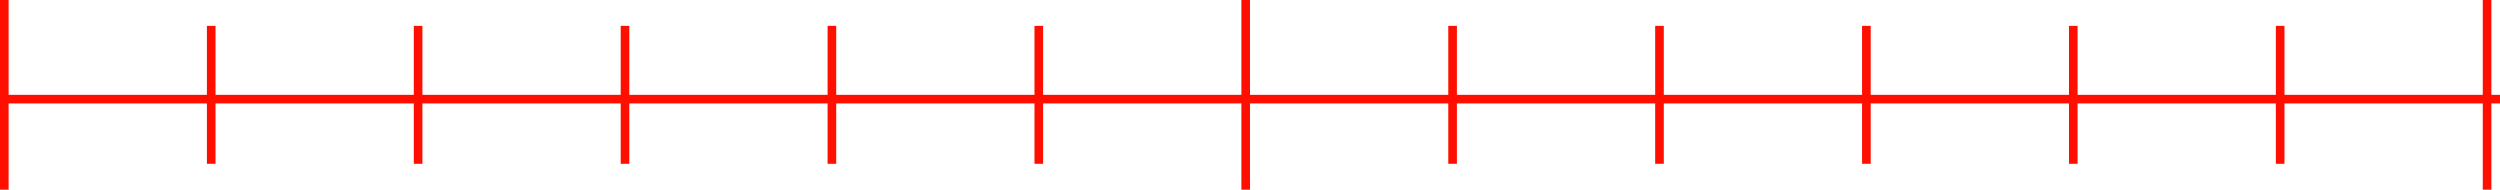 <?xml version="1.0" encoding="UTF-8"?> <svg xmlns="http://www.w3.org/2000/svg" width="290" height="22" viewBox="0 0 290 22" fill="none"><line y1="11.5" x2="290" y2="11.5" stroke="#FF0F00"></line><line x1="0.5" y1="2.18557e-08" x2="0.5" y2="22" stroke="#FF0F00"></line><line x1="144.5" y1="2.18557e-08" x2="144.5" y2="22" stroke="#FF0F00"></line><line x1="288.5" y1="2.18557e-08" x2="288.5" y2="22" stroke="#FF0F00"></line><line x1="120.5" y1="3" x2="120.5" y2="19" stroke="#FF0F00"></line><line x1="96.5" y1="3" x2="96.5" y2="19" stroke="#FF0F00"></line><line x1="72.5" y1="3" x2="72.5" y2="19" stroke="#FF0F00"></line><line x1="48.5" y1="3" x2="48.5" y2="19" stroke="#FF0F00"></line><line x1="24.5" y1="3" x2="24.5" y2="19" stroke="#FF0F00"></line><line x1="264.5" y1="3" x2="264.5" y2="19" stroke="#FF0F00"></line><line x1="240.5" y1="3" x2="240.5" y2="19" stroke="#FF0F00"></line><line x1="216.5" y1="3" x2="216.5" y2="19" stroke="#FF0F00"></line><line x1="192.5" y1="3" x2="192.5" y2="19" stroke="#FF0F00"></line><line x1="168.5" y1="3" x2="168.5" y2="19" stroke="#FF0F00"></line></svg> 